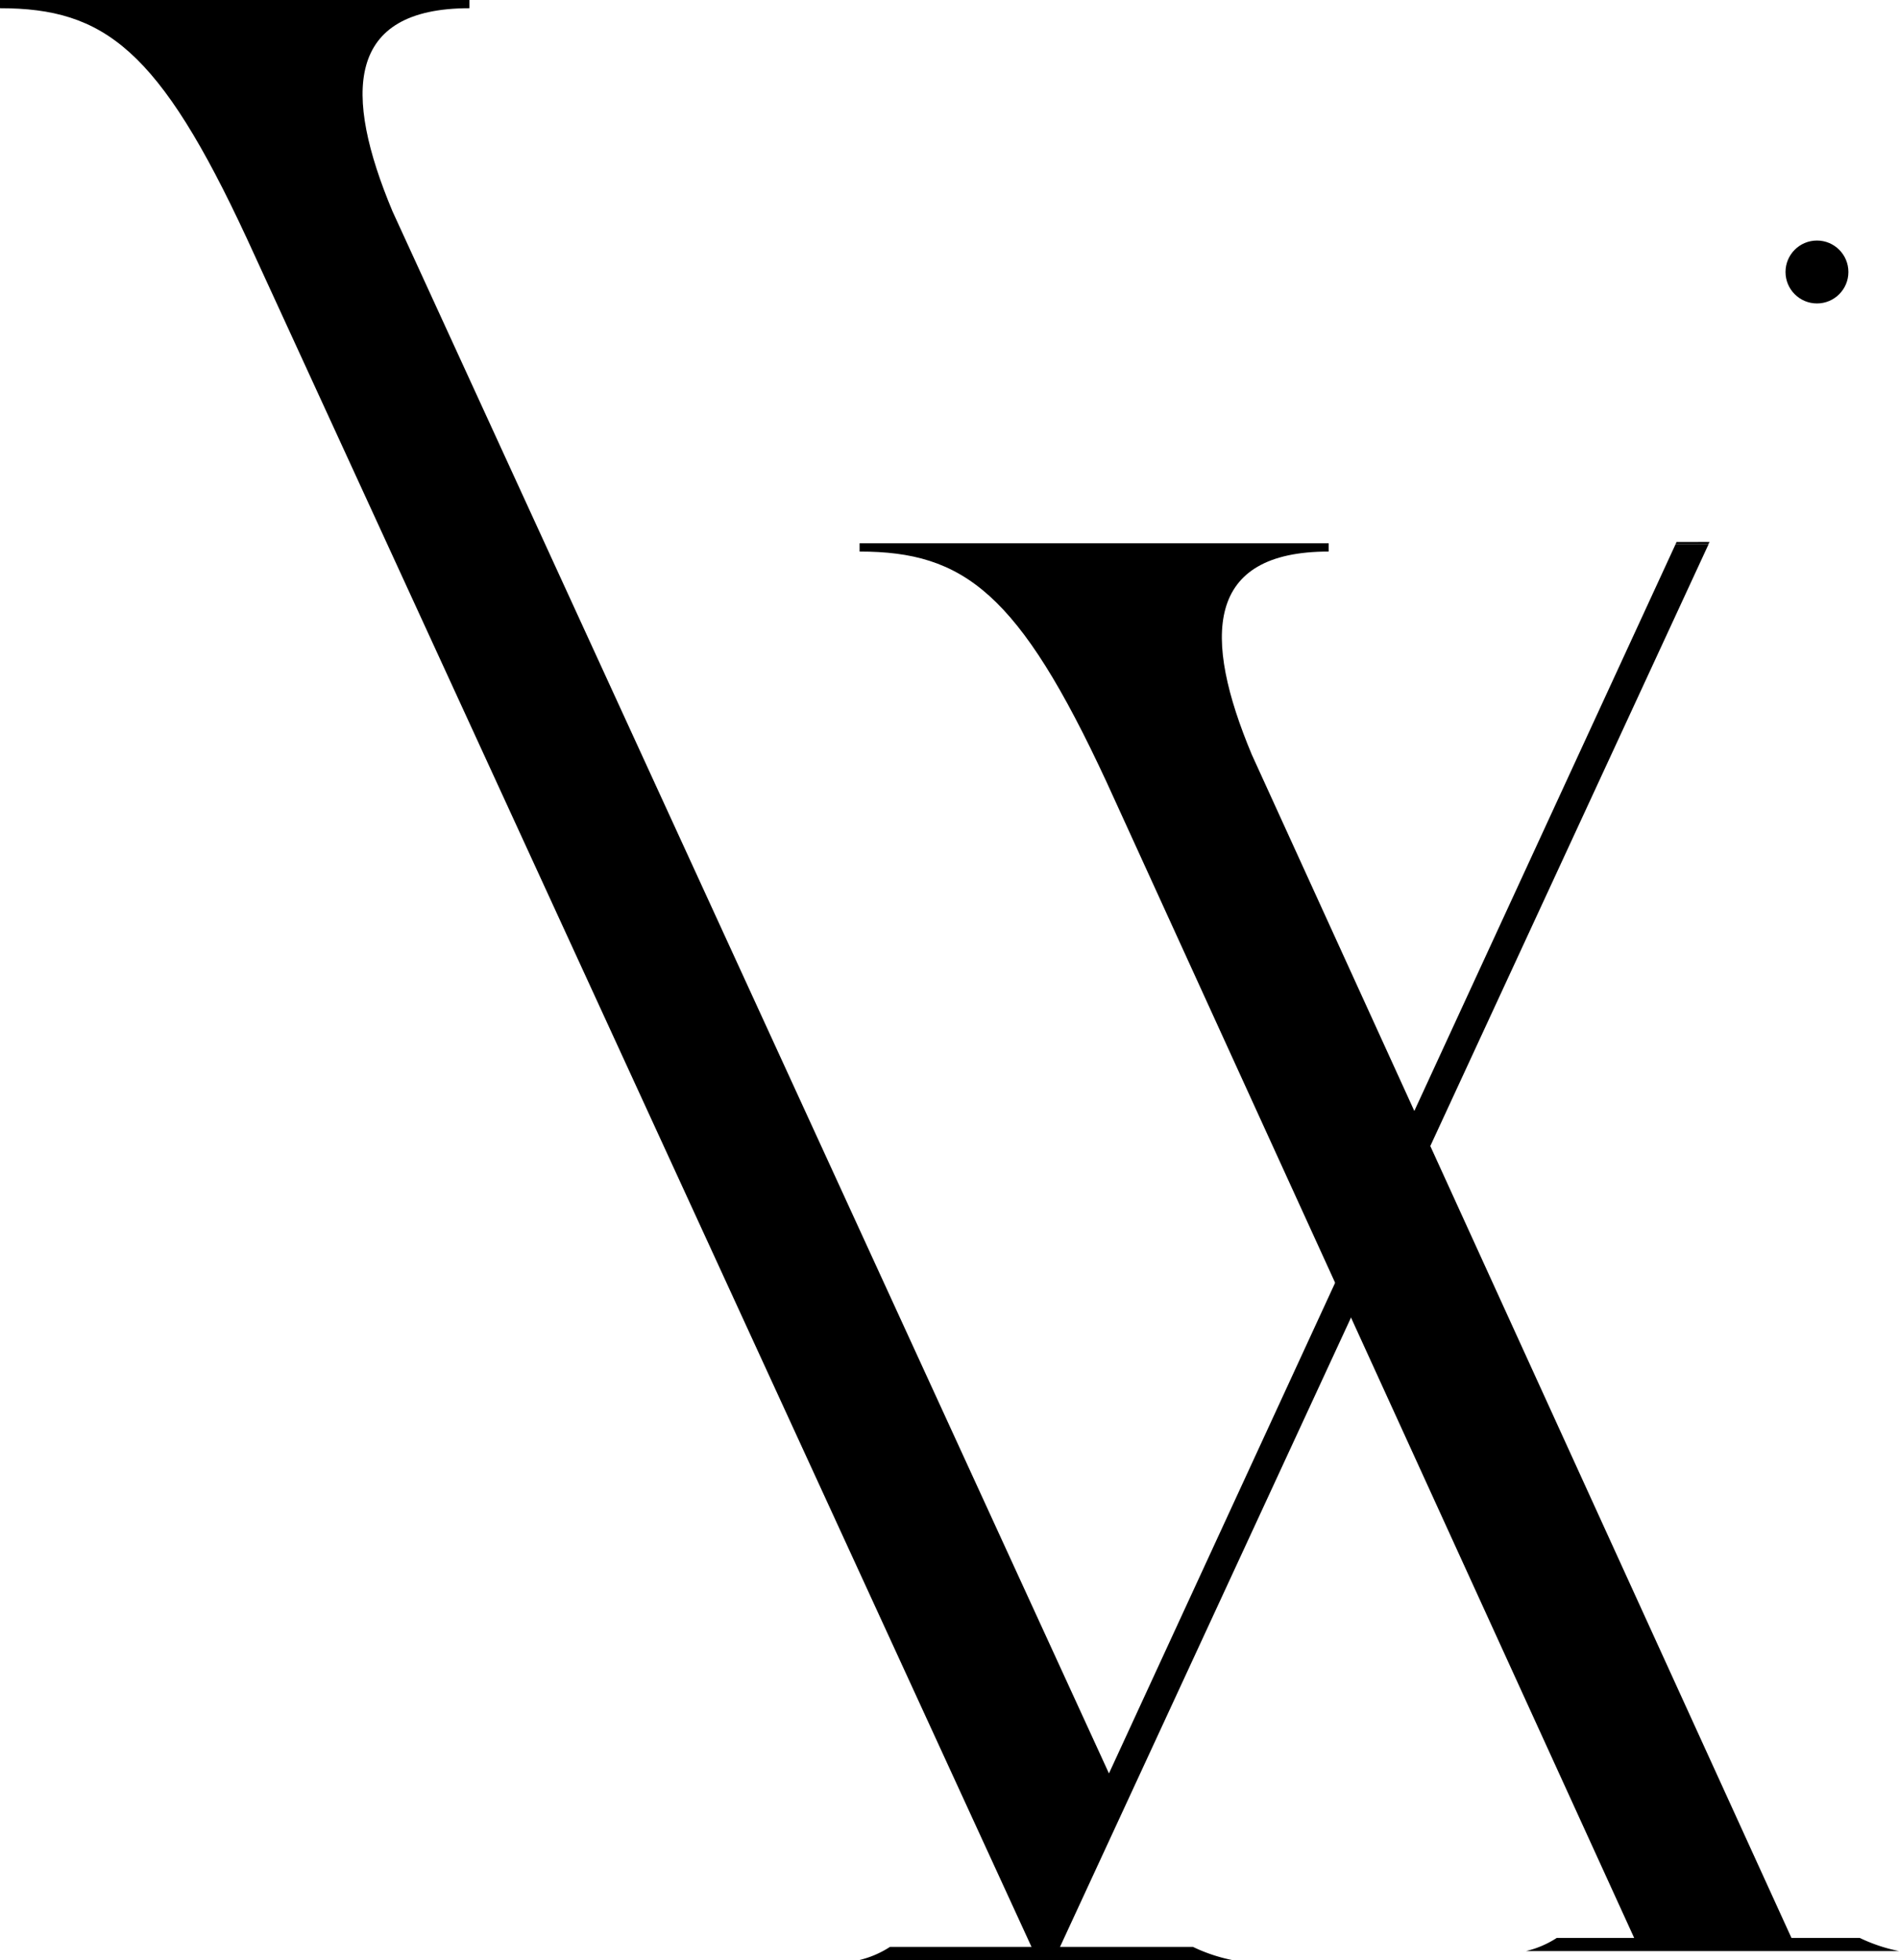 <svg xmlns="http://www.w3.org/2000/svg" viewBox="0 0 349.06 360.25"><g id="Layer_2" data-name="Layer 2"><g id="G._Doodle_SLICK" data-name="G. Doodle SLICK"><polygon points="54.99 2.57 36.04 2.57 45.49 23.17 54.99 2.57"/><path d="M230.1,138.7c-9.08-21.69-8.58-37.33,14.13-37.33V99.85H158v1.52c19.17,0,29.27,7.57,45.41,42.38L301.17,357.9h28.91Z"/><path d="M219.28,357.82H163.59a17.91,17.91,0,0,1-5.64,2.42H226.5A30.52,30.52,0,0,1,219.28,357.82Z"/><path d="M341.84,356.17H286.16a18.08,18.08,0,0,1-5.65,2.42h68.55A30.52,30.52,0,0,1,341.84,356.17Z"/><path d="M203.84,325.94,72.15,38.85C63.07,17.16,63.58,1.51,86.28,1.51V0H0V1.51c19.18,0,29.26,7.57,45.41,42.39L190.72,360.25h3L314.07,100H308Z"/><polygon points="313.93 99.6 308.17 99.61 308.01 99.96 314.07 99.96 314.08 99.94 313.93 99.6"/><polygon points="314.08 99.94 314.24 99.6 313.93 99.6 314.08 99.94"/><circle cx="333.98" cy="49.99" r="5.78"/></g></g></svg>